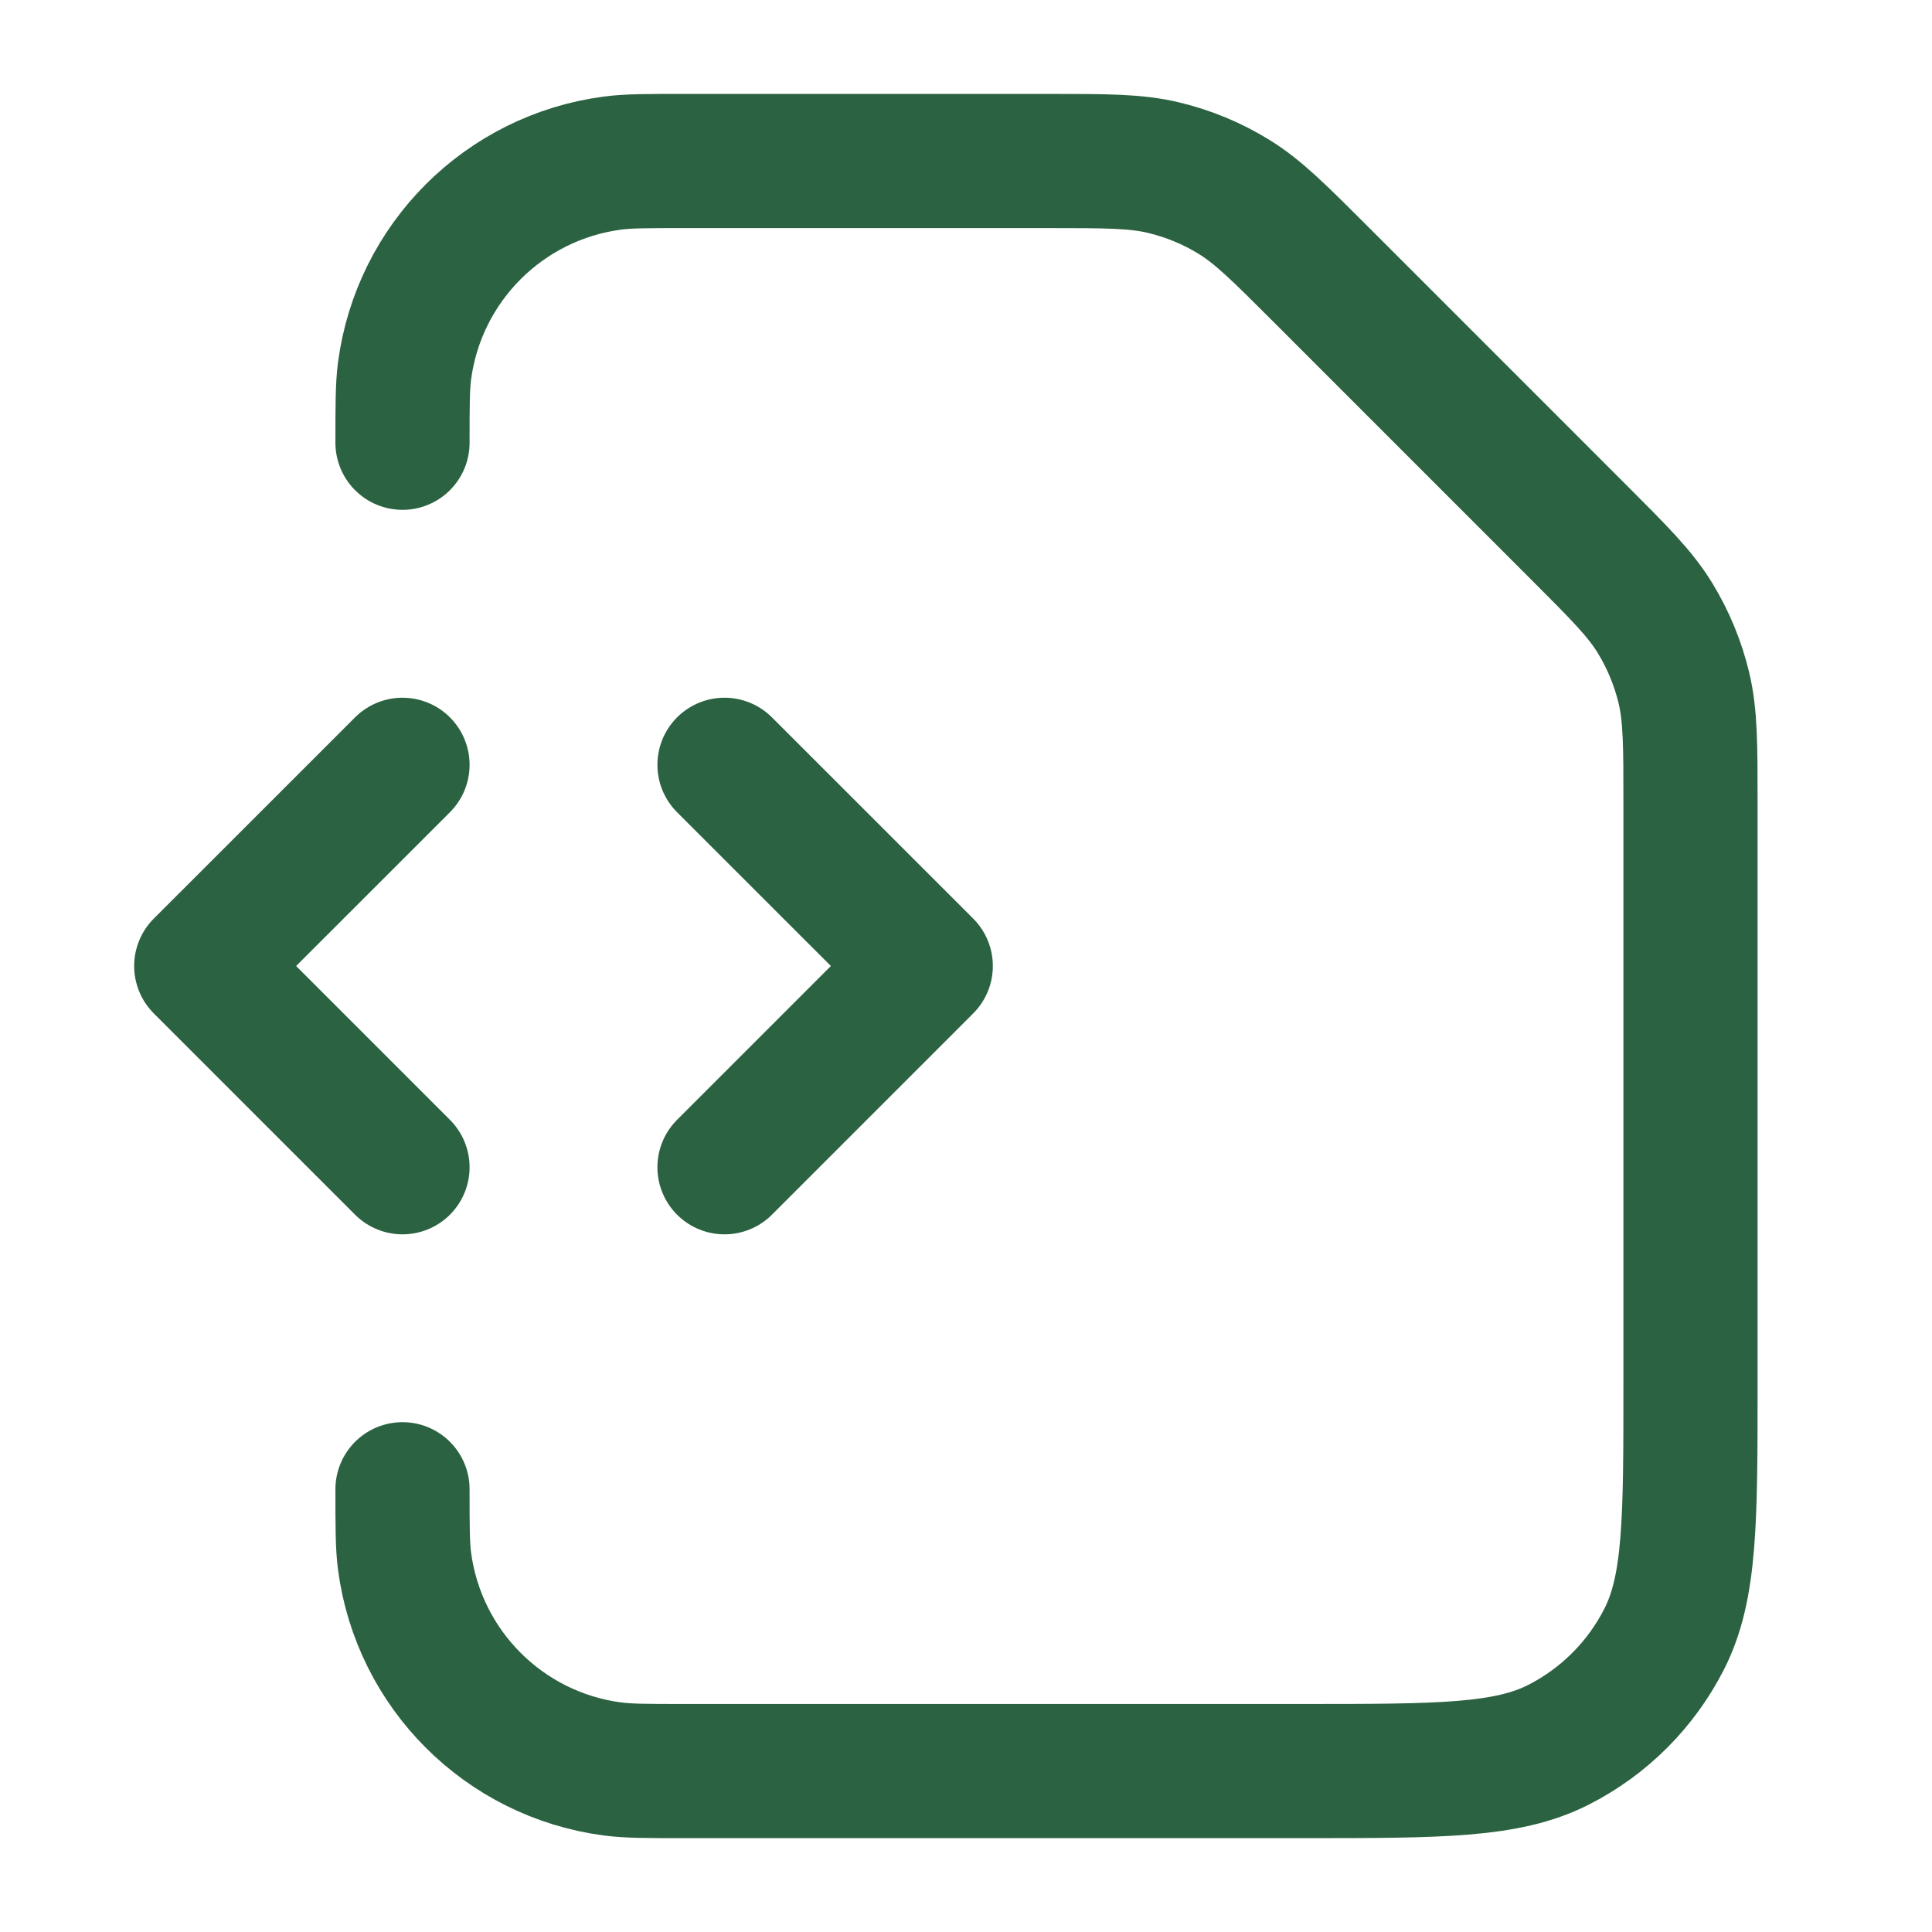 <svg width="36" height="36" viewBox="0 0 36 36" fill="none" xmlns="http://www.w3.org/2000/svg">
<path d="M7.5 27.75C7.5 28.447 7.5 28.795 7.538 29.088C7.804 31.107 9.393 32.696 11.413 32.962C11.705 33.001 12.053 33.001 12.75 33.001H24.3C26.82 33.001 28.08 33.001 29.043 32.51C29.89 32.079 30.578 31.39 31.009 30.543C31.5 29.581 31.5 28.321 31.5 25.8V14.983C31.5 13.882 31.5 13.332 31.376 12.814C31.265 12.355 31.084 11.916 30.837 11.513C30.559 11.059 30.169 10.67 29.391 9.892L24.609 5.109C23.831 4.331 23.441 3.942 22.987 3.664C22.585 3.417 22.146 3.235 21.686 3.125C21.169 3 20.618 3 19.518 3H12.75C12.053 3 11.705 3 11.413 3.039C9.393 3.305 7.804 4.894 7.538 6.913C7.5 7.206 7.5 7.554 7.5 8.25M13.5 21.75L17.25 18L13.5 14.251M7.5 14.251L3.75 18L7.5 21.75" stroke="#2B6241" stroke-width="2.5" stroke-linecap="round" stroke-linejoin="round"/>
</svg>

